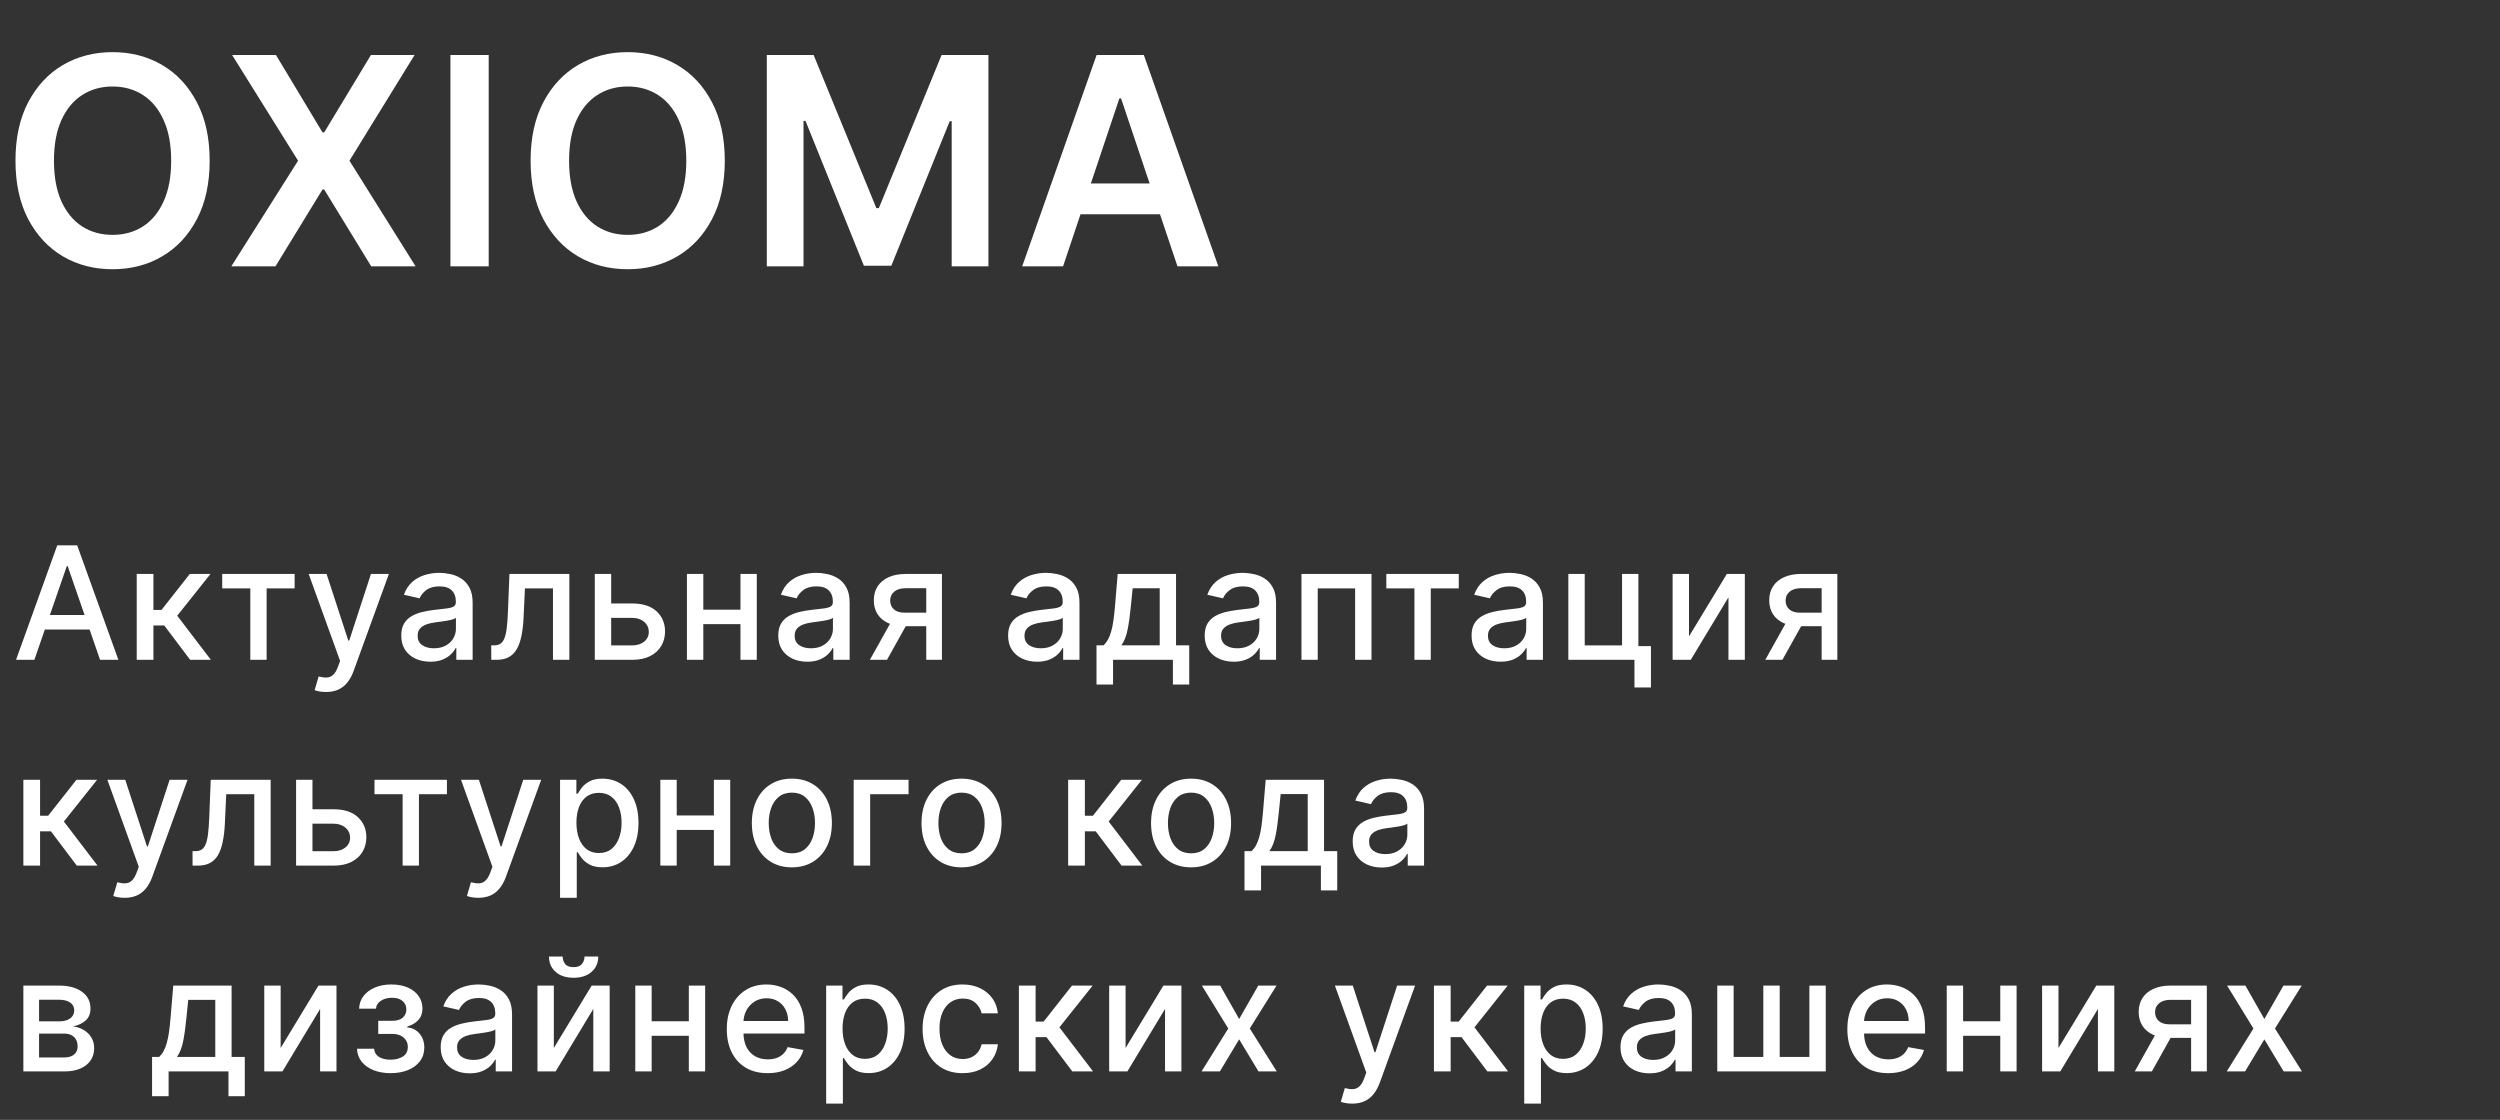<?xml version="1.0" encoding="UTF-8"?> <svg xmlns="http://www.w3.org/2000/svg" width="413" height="185" viewBox="0 0 413 185" fill="none"><rect x="0" y="0" width="413" height="185" fill="#333333" stroke="none"/> <path d="M34.636 26.546C34.636 30.307 33.932 33.528 32.523 36.21C31.125 38.881 29.216 40.926 26.796 42.347C24.386 43.767 21.653 44.477 18.597 44.477C15.54 44.477 12.801 43.767 10.381 42.347C7.972 40.915 6.062 38.864 4.653 36.193C3.256 33.511 2.557 30.296 2.557 26.546C2.557 22.784 3.256 19.568 4.653 16.898C6.062 14.216 7.972 12.165 10.381 10.744C12.801 9.324 15.54 8.614 18.597 8.614C21.653 8.614 24.386 9.324 26.796 10.744C29.216 12.165 31.125 14.216 32.523 16.898C33.932 19.568 34.636 22.784 34.636 26.546ZM28.278 26.546C28.278 23.898 27.864 21.665 27.034 19.847C26.216 18.017 25.079 16.636 23.625 15.704C22.171 14.761 20.494 14.29 18.597 14.29C16.699 14.29 15.023 14.761 13.568 15.704C12.114 16.636 10.972 18.017 10.142 19.847C9.324 21.665 8.915 23.898 8.915 26.546C8.915 29.193 9.324 31.432 10.142 33.261C10.972 35.08 12.114 36.46 13.568 37.403C15.023 38.335 16.699 38.801 18.597 38.801C20.494 38.801 22.171 38.335 23.625 37.403C25.079 36.46 26.216 35.08 27.034 33.261C27.864 31.432 28.278 29.193 28.278 26.546ZM45.593 9.091L53.281 21.875H53.554L61.275 9.091H68.486L57.73 26.546L68.656 44H61.327L53.554 31.301H53.281L45.508 44H38.213L49.241 26.546L38.349 9.091H45.593ZM80.734 9.091V44H74.41V9.091H80.734ZM119.735 26.546C119.735 30.307 119.031 33.528 117.621 36.21C116.224 38.881 114.315 40.926 111.894 42.347C109.485 43.767 106.752 44.477 103.695 44.477C100.639 44.477 97.9 43.767 95.479 42.347C93.07 40.915 91.161 38.864 89.752 36.193C88.354 33.511 87.656 30.296 87.656 26.546C87.656 22.784 88.354 19.568 89.752 16.898C91.161 14.216 93.07 12.165 95.479 10.744C97.9 9.324 100.639 8.614 103.695 8.614C106.752 8.614 109.485 9.324 111.894 10.744C114.315 12.165 116.224 14.216 117.621 16.898C119.031 19.568 119.735 22.784 119.735 26.546ZM113.377 26.546C113.377 23.898 112.962 21.665 112.133 19.847C111.315 18.017 110.178 16.636 108.724 15.704C107.269 14.761 105.593 14.29 103.695 14.29C101.798 14.29 100.121 14.761 98.667 15.704C97.212 16.636 96.07 18.017 95.241 19.847C94.423 21.665 94.013 23.898 94.013 26.546C94.013 29.193 94.423 31.432 95.241 33.261C96.07 35.08 97.212 36.46 98.667 37.403C100.121 38.335 101.798 38.801 103.695 38.801C105.593 38.801 107.269 38.335 108.724 37.403C110.178 36.46 111.315 35.08 112.133 33.261C112.962 31.432 113.377 29.193 113.377 26.546ZM126.674 9.091H134.412L144.776 34.386H145.185L155.549 9.091H163.287V44H157.219V20.017H156.895L147.248 43.898H142.714L133.066 19.966H132.742V44H126.674V9.091ZM175.617 44H168.867L181.157 9.091H188.963L201.27 44H194.52L185.196 16.25H184.924L175.617 44ZM175.838 30.312H194.247V35.392H175.838V30.312Z" fill="white"></path> <path d="M5.679 109H2.65L9.455 90.091H12.751L19.556 109H16.527L11.181 93.526H11.034L5.679 109ZM6.186 101.595H16.01V103.996H6.186V101.595ZM22.585 109V94.818H25.346V100.764H26.675L31.356 94.818H34.772L29.279 101.715L34.837 109H31.412L27.137 103.331H25.346V109H22.585ZM36.707 97.2V94.818H48.673V97.2H44.047V109H41.351V97.2H36.707ZM53.858 114.318C53.446 114.318 53.07 114.284 52.732 114.217C52.393 114.155 52.141 114.087 51.975 114.013L52.639 111.751C53.144 111.887 53.593 111.945 53.987 111.927C54.381 111.908 54.729 111.761 55.031 111.484C55.339 111.207 55.609 110.754 55.843 110.126L56.185 109.185L50.996 94.818H53.95L57.542 105.824H57.69L61.281 94.818H64.245L58.401 110.893C58.13 111.631 57.785 112.256 57.367 112.767C56.948 113.284 56.45 113.672 55.871 113.93C55.292 114.189 54.621 114.318 53.858 114.318ZM71.081 109.314C70.182 109.314 69.369 109.148 68.643 108.815C67.917 108.477 67.341 107.987 66.916 107.347C66.498 106.707 66.289 105.922 66.289 104.993C66.289 104.193 66.442 103.534 66.75 103.017C67.058 102.5 67.474 102.091 67.997 101.789C68.52 101.487 69.105 101.26 69.751 101.106C70.397 100.952 71.056 100.835 71.727 100.755C72.576 100.656 73.266 100.576 73.795 100.515C74.324 100.447 74.709 100.339 74.949 100.192C75.189 100.044 75.309 99.804 75.309 99.472V99.407C75.309 98.601 75.082 97.976 74.626 97.533C74.177 97.09 73.506 96.868 72.613 96.868C71.684 96.868 70.951 97.074 70.416 97.487C69.886 97.893 69.52 98.345 69.317 98.844L66.723 98.253C67.03 97.391 67.48 96.695 68.071 96.166C68.668 95.631 69.354 95.243 70.129 95.003C70.905 94.757 71.721 94.633 72.576 94.633C73.143 94.633 73.743 94.701 74.377 94.837C75.017 94.966 75.614 95.206 76.168 95.557C76.728 95.908 77.187 96.409 77.544 97.062C77.901 97.708 78.079 98.548 78.079 99.582V109H75.383V107.061H75.272C75.094 107.418 74.826 107.769 74.469 108.114C74.112 108.458 73.653 108.745 73.093 108.972C72.533 109.2 71.862 109.314 71.081 109.314ZM71.681 107.098C72.444 107.098 73.096 106.947 73.638 106.646C74.186 106.344 74.601 105.95 74.885 105.464C75.174 104.971 75.319 104.445 75.319 103.885V102.057C75.22 102.155 75.029 102.248 74.746 102.334C74.469 102.414 74.152 102.485 73.795 102.546C73.438 102.602 73.09 102.654 72.752 102.703C72.413 102.746 72.13 102.783 71.902 102.814C71.367 102.882 70.877 102.996 70.434 103.156C69.997 103.316 69.646 103.546 69.382 103.848C69.123 104.143 68.994 104.537 68.994 105.03C68.994 105.713 69.246 106.23 69.751 106.581C70.256 106.926 70.899 107.098 71.681 107.098ZM81.159 109L81.15 106.609H81.657C82.052 106.609 82.381 106.526 82.645 106.359C82.916 106.187 83.138 105.898 83.31 105.491C83.483 105.085 83.615 104.525 83.707 103.811C83.8 103.091 83.867 102.186 83.91 101.097L84.16 94.818H94.057V109H91.352V97.2H86.717L86.496 102.02C86.44 103.189 86.32 104.211 86.135 105.085C85.957 105.959 85.695 106.689 85.351 107.273C85.006 107.852 84.563 108.286 84.021 108.575C83.48 108.858 82.821 109 82.045 109H81.159ZM100.336 99.693H104.454C106.19 99.693 107.526 100.124 108.461 100.986C109.397 101.848 109.865 102.959 109.865 104.319C109.865 105.205 109.656 106.002 109.237 106.71C108.818 107.418 108.206 107.978 107.4 108.391C106.593 108.797 105.612 109 104.454 109H98.259V94.818H100.964V106.618H104.454C105.248 106.618 105.901 106.412 106.412 105.999C106.923 105.581 107.178 105.048 107.178 104.402C107.178 103.719 106.923 103.162 106.412 102.731C105.901 102.294 105.248 102.075 104.454 102.075H100.336V99.693ZM123.092 100.718V103.109H115.41V100.718H123.092ZM116.185 94.818V109H113.48V94.818H116.185ZM125.021 94.818V109H122.325V94.818H125.021ZM133.362 109.314C132.463 109.314 131.651 109.148 130.924 108.815C130.198 108.477 129.622 107.987 129.198 107.347C128.779 106.707 128.57 105.922 128.57 104.993C128.57 104.193 128.724 103.534 129.031 103.017C129.339 102.5 129.755 102.091 130.278 101.789C130.801 101.487 131.386 101.26 132.032 101.106C132.678 100.952 133.337 100.835 134.008 100.755C134.857 100.656 135.547 100.576 136.076 100.515C136.606 100.447 136.99 100.339 137.23 100.192C137.47 100.044 137.59 99.804 137.59 99.472V99.407C137.59 98.601 137.363 97.976 136.907 97.533C136.458 97.09 135.787 96.868 134.894 96.868C133.965 96.868 133.232 97.074 132.697 97.487C132.168 97.893 131.801 98.345 131.598 98.844L129.004 98.253C129.312 97.391 129.761 96.695 130.352 96.166C130.949 95.631 131.635 95.243 132.411 95.003C133.186 94.757 134.002 94.633 134.857 94.633C135.424 94.633 136.024 94.701 136.658 94.837C137.298 94.966 137.895 95.206 138.449 95.557C139.009 95.908 139.468 96.409 139.825 97.062C140.182 97.708 140.36 98.548 140.36 99.582V109H137.664V107.061H137.553C137.375 107.418 137.107 107.769 136.75 108.114C136.393 108.458 135.935 108.745 135.374 108.972C134.814 109.2 134.143 109.314 133.362 109.314ZM133.962 107.098C134.725 107.098 135.378 106.947 135.919 106.646C136.467 106.344 136.883 105.95 137.166 105.464C137.455 104.971 137.6 104.445 137.6 103.885V102.057C137.501 102.155 137.31 102.248 137.027 102.334C136.75 102.414 136.433 102.485 136.076 102.546C135.719 102.602 135.371 102.654 135.033 102.703C134.694 102.746 134.411 102.783 134.183 102.814C133.648 102.882 133.159 102.996 132.715 103.156C132.278 103.316 131.928 103.546 131.663 103.848C131.404 104.143 131.275 104.537 131.275 105.03C131.275 105.713 131.527 106.23 132.032 106.581C132.537 106.926 133.18 107.098 133.962 107.098ZM153.015 109V97.173H149.617C148.811 97.173 148.183 97.36 147.733 97.736C147.284 98.111 147.059 98.604 147.059 99.213C147.059 99.816 147.266 100.303 147.678 100.672C148.097 101.035 148.681 101.217 149.432 101.217H153.818V103.451H149.432C148.386 103.451 147.481 103.279 146.718 102.934C145.961 102.583 145.376 102.088 144.964 101.447C144.557 100.807 144.354 100.05 144.354 99.176C144.354 98.284 144.563 97.514 144.982 96.868C145.407 96.215 146.013 95.711 146.801 95.354C147.595 94.997 148.534 94.818 149.617 94.818H155.609V109H153.015ZM143.708 109L147.706 101.835H150.531L146.533 109H143.708ZM171.332 109.314C170.433 109.314 169.621 109.148 168.894 108.815C168.168 108.477 167.593 107.987 167.168 107.347C166.749 106.707 166.54 105.922 166.54 104.993C166.54 104.193 166.694 103.534 167.002 103.017C167.309 102.5 167.725 102.091 168.248 101.789C168.771 101.487 169.356 101.26 170.002 101.106C170.649 100.952 171.307 100.835 171.978 100.755C172.828 100.656 173.517 100.576 174.046 100.515C174.576 100.447 174.96 100.339 175.2 100.192C175.441 100.044 175.561 99.804 175.561 99.472V99.407C175.561 98.601 175.333 97.976 174.877 97.533C174.428 97.09 173.757 96.868 172.865 96.868C171.935 96.868 171.203 97.074 170.667 97.487C170.138 97.893 169.771 98.345 169.568 98.844L166.974 98.253C167.282 97.391 167.731 96.695 168.322 96.166C168.919 95.631 169.605 95.243 170.381 95.003C171.156 94.757 171.972 94.633 172.828 94.633C173.394 94.633 173.994 94.701 174.628 94.837C175.268 94.966 175.865 95.206 176.419 95.557C176.979 95.908 177.438 96.409 177.795 97.062C178.152 97.708 178.33 98.548 178.33 99.582V109H175.634V107.061H175.524C175.345 107.418 175.077 107.769 174.72 108.114C174.363 108.458 173.905 108.745 173.345 108.972C172.785 109.2 172.114 109.314 171.332 109.314ZM171.932 107.098C172.695 107.098 173.348 106.947 173.889 106.646C174.437 106.344 174.853 105.95 175.136 105.464C175.425 104.971 175.57 104.445 175.57 103.885V102.057C175.471 102.155 175.28 102.248 174.997 102.334C174.72 102.414 174.403 102.485 174.046 102.546C173.689 102.602 173.342 102.654 173.003 102.703C172.664 102.746 172.381 102.783 172.154 102.814C171.618 102.882 171.129 102.996 170.686 103.156C170.249 103.316 169.898 103.546 169.633 103.848C169.374 104.143 169.245 104.537 169.245 105.03C169.245 105.713 169.498 106.23 170.002 106.581C170.507 106.926 171.15 107.098 171.932 107.098ZM181.143 113.09V106.609H182.297C182.592 106.338 182.841 106.015 183.045 105.639C183.254 105.264 183.429 104.817 183.571 104.3C183.719 103.783 183.842 103.18 183.94 102.491C184.039 101.795 184.125 101.001 184.199 100.109L184.642 94.818H194.281V106.609H196.46V113.09H193.764V109H183.875V113.09H181.143ZM185.251 106.609H191.585V97.182H187.116L186.821 100.109C186.679 101.598 186.501 102.891 186.285 103.987C186.07 105.076 185.725 105.95 185.251 106.609ZM203.805 109.314C202.907 109.314 202.094 109.148 201.368 108.815C200.642 108.477 200.066 107.987 199.641 107.347C199.223 106.707 199.014 105.922 199.014 104.993C199.014 104.193 199.167 103.534 199.475 103.017C199.783 102.5 200.198 102.091 200.722 101.789C201.245 101.487 201.83 101.26 202.476 101.106C203.122 100.952 203.781 100.835 204.452 100.755C205.301 100.656 205.991 100.576 206.52 100.515C207.049 100.447 207.434 100.339 207.674 100.192C207.914 100.044 208.034 99.804 208.034 99.472V99.407C208.034 98.601 207.806 97.976 207.351 97.533C206.902 97.09 206.231 96.868 205.338 96.868C204.409 96.868 203.676 97.074 203.141 97.487C202.611 97.893 202.245 98.345 202.042 98.844L199.447 98.253C199.755 97.391 200.205 96.695 200.796 96.166C201.393 95.631 202.079 95.243 202.854 95.003C203.63 94.757 204.446 94.633 205.301 94.633C205.867 94.633 206.468 94.701 207.102 94.837C207.742 94.966 208.339 95.206 208.893 95.557C209.453 95.908 209.912 96.409 210.269 97.062C210.626 97.708 210.804 98.548 210.804 99.582V109H208.108V107.061H207.997C207.819 107.418 207.551 107.769 207.194 108.114C206.837 108.458 206.378 108.745 205.818 108.972C205.258 109.2 204.587 109.314 203.805 109.314ZM204.406 107.098C205.169 107.098 205.821 106.947 206.363 106.646C206.911 106.344 207.326 105.95 207.609 105.464C207.899 104.971 208.043 104.445 208.043 103.885V102.057C207.945 102.155 207.754 102.248 207.471 102.334C207.194 102.414 206.877 102.485 206.52 102.546C206.163 102.602 205.815 102.654 205.477 102.703C205.138 102.746 204.855 102.783 204.627 102.814C204.092 102.882 203.602 102.996 203.159 103.156C202.722 103.316 202.371 103.546 202.107 103.848C201.848 104.143 201.719 104.537 201.719 105.03C201.719 105.713 201.971 106.23 202.476 106.581C202.981 106.926 203.624 107.098 204.406 107.098ZM215.001 109V94.818H226.57V109H223.865V97.2H217.688V109H215.001ZM229.022 97.2V94.818H240.988V97.2H236.362V109H233.666V97.2H229.022ZM247.895 109.314C246.996 109.314 246.184 109.148 245.457 108.815C244.731 108.477 244.155 107.987 243.731 107.347C243.312 106.707 243.103 105.922 243.103 104.993C243.103 104.193 243.257 103.534 243.565 103.017C243.872 102.5 244.288 102.091 244.811 101.789C245.334 101.487 245.919 101.26 246.565 101.106C247.212 100.952 247.87 100.835 248.541 100.755C249.39 100.656 250.08 100.576 250.609 100.515C251.139 100.447 251.523 100.339 251.763 100.192C252.003 100.044 252.123 99.804 252.123 99.472V99.407C252.123 98.601 251.896 97.976 251.44 97.533C250.991 97.09 250.32 96.868 249.427 96.868C248.498 96.868 247.765 97.074 247.23 97.487C246.701 97.893 246.334 98.345 246.131 98.844L243.537 98.253C243.845 97.391 244.294 96.695 244.885 96.166C245.482 95.631 246.168 95.243 246.944 95.003C247.719 94.757 248.535 94.633 249.39 94.633C249.957 94.633 250.557 94.701 251.191 94.837C251.831 94.966 252.428 95.206 252.982 95.557C253.542 95.908 254.001 96.409 254.358 97.062C254.715 97.708 254.893 98.548 254.893 99.582V109H252.197V107.061H252.087C251.908 107.418 251.64 107.769 251.283 108.114C250.926 108.458 250.468 108.745 249.908 108.972C249.347 109.2 248.676 109.314 247.895 109.314ZM248.495 107.098C249.258 107.098 249.911 106.947 250.452 106.646C251 106.344 251.416 105.95 251.699 105.464C251.988 104.971 252.133 104.445 252.133 103.885V102.057C252.034 102.155 251.843 102.248 251.56 102.334C251.283 102.414 250.966 102.485 250.609 102.546C250.252 102.602 249.904 102.654 249.566 102.703C249.227 102.746 248.944 102.783 248.716 102.814C248.181 102.882 247.692 102.996 247.248 103.156C246.811 103.316 246.461 103.546 246.196 103.848C245.937 104.143 245.808 104.537 245.808 105.03C245.808 105.713 246.06 106.23 246.565 106.581C247.07 106.926 247.713 107.098 248.495 107.098ZM270.659 94.818V106.738H272.737V113.57H270.013V109H259.09V94.818H261.796V106.618H267.963V94.818H270.659ZM279.023 105.131L285.273 94.818H288.246V109H285.541V98.678L279.318 109H276.317V94.818H279.023V105.131ZM300.935 109V97.173H297.538C296.731 97.173 296.103 97.36 295.654 97.736C295.205 98.111 294.98 98.604 294.98 99.213C294.98 99.816 295.186 100.303 295.599 100.672C296.017 101.035 296.602 101.217 297.353 101.217H301.739V103.451H297.353C296.307 103.451 295.402 103.279 294.639 102.934C293.881 102.583 293.297 102.088 292.884 101.447C292.478 100.807 292.275 100.05 292.275 99.176C292.275 98.284 292.484 97.514 292.903 96.868C293.327 96.215 293.934 95.711 294.722 95.354C295.516 94.997 296.454 94.818 297.538 94.818H303.53V109H300.935ZM291.629 109L295.626 101.835H298.452L294.454 109H291.629ZM3.86 143V128.818H6.62V134.764H7.95L12.631 128.818H16.047L10.554 135.715L16.112 143H12.686L8.412 137.331H6.62V143H3.86ZM20.597 148.318C20.185 148.318 19.809 148.284 19.471 148.217C19.133 148.155 18.88 148.087 18.714 148.013L19.379 145.751C19.883 145.887 20.333 145.945 20.727 145.927C21.121 145.908 21.468 145.761 21.77 145.484C22.078 145.207 22.349 144.754 22.582 144.126L22.924 143.185L17.735 128.818H20.69L24.281 139.824H24.429L28.021 128.818H30.985L25.14 144.893C24.869 145.631 24.524 146.256 24.106 146.767C23.687 147.284 23.189 147.672 22.61 147.93C22.032 148.189 21.361 148.318 20.597 148.318ZM31.814 143L31.805 140.609H32.312C32.706 140.609 33.036 140.526 33.3 140.359C33.571 140.187 33.793 139.898 33.965 139.491C34.137 139.085 34.27 138.525 34.362 137.811C34.454 137.091 34.522 136.186 34.565 135.097L34.815 128.818H44.712V143H42.007V131.2H37.372L37.15 136.02C37.095 137.189 36.975 138.211 36.79 139.085C36.612 139.959 36.35 140.689 36.006 141.273C35.661 141.852 35.218 142.286 34.676 142.575C34.134 142.858 33.476 143 32.7 143H31.814ZM50.991 133.693H55.109C56.845 133.693 58.181 134.124 59.116 134.986C60.052 135.848 60.52 136.959 60.52 138.319C60.52 139.205 60.31 140.002 59.892 140.71C59.473 141.418 58.861 141.978 58.054 142.391C57.248 142.797 56.266 143 55.109 143H48.914V128.818H51.619V140.618H55.109C55.903 140.618 56.556 140.412 57.067 139.999C57.578 139.581 57.833 139.048 57.833 138.402C57.833 137.719 57.578 137.162 57.067 136.731C56.556 136.294 55.903 136.075 55.109 136.075H50.991V133.693ZM61.868 131.2V128.818H73.834V131.2H69.209V143H66.513V131.2H61.868ZM79.019 148.318C78.607 148.318 78.231 148.284 77.893 148.217C77.554 148.155 77.302 148.087 77.136 148.013L77.8 145.751C78.305 145.887 78.754 145.945 79.148 145.927C79.542 145.908 79.89 145.761 80.192 145.484C80.5 145.207 80.77 144.754 81.004 144.126L81.346 143.185L76.157 128.818H79.112L82.703 139.824H82.851L86.442 128.818H89.406L83.562 144.893C83.291 145.631 82.946 146.256 82.528 146.767C82.109 147.284 81.611 147.672 81.032 147.93C80.453 148.189 79.782 148.318 79.019 148.318ZM92.521 148.318V128.818H95.217V131.117H95.448C95.608 130.822 95.838 130.48 96.14 130.092C96.442 129.705 96.86 129.366 97.396 129.077C97.931 128.781 98.639 128.634 99.519 128.634C100.664 128.634 101.686 128.923 102.585 129.501C103.483 130.08 104.188 130.914 104.699 132.004C105.216 133.093 105.475 134.404 105.475 135.937C105.475 137.469 105.219 138.784 104.708 139.879C104.197 140.969 103.496 141.809 102.603 142.4C101.711 142.985 100.692 143.277 99.547 143.277C98.685 143.277 97.981 143.132 97.433 142.843C96.891 142.554 96.466 142.215 96.159 141.827C95.851 141.44 95.614 141.095 95.448 140.793H95.281V148.318H92.521ZM95.226 135.909C95.226 136.906 95.371 137.78 95.66 138.531C95.949 139.282 96.368 139.87 96.916 140.295C97.463 140.713 98.134 140.923 98.928 140.923C99.753 140.923 100.443 140.704 100.997 140.267C101.551 139.824 101.969 139.224 102.252 138.467C102.542 137.71 102.686 136.857 102.686 135.909C102.686 134.973 102.545 134.133 102.262 133.388C101.985 132.644 101.566 132.056 101.006 131.625C100.452 131.194 99.759 130.979 98.928 130.979C98.128 130.979 97.451 131.185 96.897 131.597C96.349 132.01 95.934 132.585 95.651 133.324C95.368 134.062 95.226 134.924 95.226 135.909ZM118.699 134.718V137.109H111.017V134.718H118.699ZM111.793 128.818V143H109.088V128.818H111.793ZM120.629 128.818V143H117.933V128.818H120.629ZM130.816 143.286C129.486 143.286 128.326 142.982 127.335 142.372C126.344 141.763 125.574 140.91 125.027 139.815C124.479 138.719 124.205 137.439 124.205 135.974C124.205 134.503 124.479 133.216 125.027 132.114C125.574 131.013 126.344 130.157 127.335 129.548C128.326 128.938 129.486 128.634 130.816 128.634C132.145 128.634 133.306 128.938 134.297 129.548C135.288 130.157 136.057 131.013 136.605 132.114C137.153 133.216 137.427 134.503 137.427 135.974C137.427 137.439 137.153 138.719 136.605 139.815C136.057 140.91 135.288 141.763 134.297 142.372C133.306 142.982 132.145 143.286 130.816 143.286ZM130.825 140.969C131.687 140.969 132.401 140.741 132.967 140.286C133.533 139.83 133.952 139.224 134.223 138.467C134.5 137.71 134.638 136.875 134.638 135.964C134.638 135.06 134.5 134.229 134.223 133.472C133.952 132.708 133.533 132.096 132.967 131.634C132.401 131.173 131.687 130.942 130.825 130.942C129.957 130.942 129.237 131.173 128.664 131.634C128.098 132.096 127.677 132.708 127.4 133.472C127.129 134.229 126.993 135.06 126.993 135.964C126.993 136.875 127.129 137.71 127.4 138.467C127.677 139.224 128.098 139.83 128.664 140.286C129.237 140.741 129.957 140.969 130.825 140.969ZM150.095 128.818V131.2H143.752V143H141.028V128.818H150.095ZM158.846 143.286C157.516 143.286 156.356 142.982 155.365 142.372C154.374 141.763 153.605 140.91 153.057 139.815C152.509 138.719 152.235 137.439 152.235 135.974C152.235 134.503 152.509 133.216 153.057 132.114C153.605 131.013 154.374 130.157 155.365 129.548C156.356 128.938 157.516 128.634 158.846 128.634C160.175 128.634 161.336 128.938 162.327 129.548C163.318 130.157 164.087 131.013 164.635 132.114C165.183 133.216 165.457 134.503 165.457 135.974C165.457 137.439 165.183 138.719 164.635 139.815C164.087 140.91 163.318 141.763 162.327 142.372C161.336 142.982 160.175 143.286 158.846 143.286ZM158.855 140.969C159.717 140.969 160.431 140.741 160.997 140.286C161.564 139.83 161.982 139.224 162.253 138.467C162.53 137.71 162.668 136.875 162.668 135.964C162.668 135.06 162.53 134.229 162.253 133.472C161.982 132.708 161.564 132.096 160.997 131.634C160.431 131.173 159.717 130.942 158.855 130.942C157.987 130.942 157.267 131.173 156.695 131.634C156.128 132.096 155.707 132.708 155.43 133.472C155.159 134.229 155.024 135.06 155.024 135.964C155.024 136.875 155.159 137.71 155.43 138.467C155.707 139.224 156.128 139.83 156.695 140.286C157.267 140.741 157.987 140.969 158.855 140.969ZM176.459 143V128.818H179.22V134.764H180.549L185.23 128.818H188.647L183.153 135.715L188.711 143H185.286L181.011 137.331H179.22V143H176.459ZM196.765 143.286C195.436 143.286 194.276 142.982 193.284 142.372C192.293 141.763 191.524 140.91 190.976 139.815C190.428 138.719 190.155 137.439 190.155 135.974C190.155 134.503 190.428 133.216 190.976 132.114C191.524 131.013 192.293 130.157 193.284 129.548C194.276 128.938 195.436 128.634 196.765 128.634C198.095 128.634 199.255 128.938 200.246 129.548C201.237 130.157 202.007 131.013 202.554 132.114C203.102 133.216 203.376 134.503 203.376 135.974C203.376 137.439 203.102 138.719 202.554 139.815C202.007 140.91 201.237 141.763 200.246 142.372C199.255 142.982 198.095 143.286 196.765 143.286ZM196.775 140.969C197.636 140.969 198.35 140.741 198.917 140.286C199.483 139.83 199.901 139.224 200.172 138.467C200.449 137.71 200.588 136.875 200.588 135.964C200.588 135.06 200.449 134.229 200.172 133.472C199.901 132.708 199.483 132.096 198.917 131.634C198.35 131.173 197.636 130.942 196.775 130.942C195.907 130.942 195.186 131.173 194.614 131.634C194.048 132.096 193.626 132.708 193.349 133.472C193.078 134.229 192.943 135.06 192.943 135.964C192.943 136.875 193.078 137.71 193.349 138.467C193.626 139.224 194.048 139.83 194.614 140.286C195.186 140.741 195.907 140.969 196.775 140.969ZM205.593 147.09V140.609H206.747C207.042 140.338 207.292 140.015 207.495 139.639C207.704 139.264 207.879 138.817 208.021 138.3C208.169 137.783 208.292 137.18 208.39 136.491C208.489 135.795 208.575 135.001 208.649 134.109L209.092 128.818H218.731V140.609H220.91V147.09H218.214V143H208.326V147.09H205.593ZM209.701 140.609H216.035V131.182H211.566L211.271 134.109C211.129 135.598 210.951 136.891 210.735 137.987C210.52 139.076 210.175 139.95 209.701 140.609ZM228.256 143.314C227.357 143.314 226.544 143.148 225.818 142.815C225.092 142.477 224.516 141.987 224.092 141.347C223.673 140.707 223.464 139.922 223.464 138.993C223.464 138.193 223.618 137.534 223.925 137.017C224.233 136.5 224.649 136.091 225.172 135.789C225.695 135.487 226.28 135.26 226.926 135.106C227.572 134.952 228.231 134.835 228.902 134.755C229.751 134.656 230.441 134.576 230.97 134.515C231.499 134.447 231.884 134.339 232.124 134.192C232.364 134.044 232.484 133.804 232.484 133.472V133.407C232.484 132.601 232.257 131.976 231.801 131.533C231.352 131.089 230.681 130.868 229.788 130.868C228.859 130.868 228.126 131.074 227.591 131.487C227.061 131.893 226.695 132.345 226.492 132.844L223.898 132.253C224.205 131.391 224.655 130.696 225.246 130.166C225.843 129.631 226.529 129.243 227.305 129.003C228.08 128.757 228.896 128.634 229.751 128.634C230.318 128.634 230.918 128.701 231.552 128.837C232.192 128.966 232.789 129.206 233.343 129.557C233.903 129.908 234.362 130.409 234.719 131.062C235.076 131.708 235.254 132.548 235.254 133.582V143H232.558V141.061H232.447C232.269 141.418 232.001 141.769 231.644 142.114C231.287 142.458 230.829 142.745 230.268 142.972C229.708 143.2 229.037 143.314 228.256 143.314ZM228.856 141.098C229.619 141.098 230.271 140.947 230.813 140.646C231.361 140.344 231.776 139.95 232.06 139.464C232.349 138.971 232.494 138.445 232.494 137.885V136.057C232.395 136.155 232.204 136.248 231.921 136.334C231.644 136.414 231.327 136.485 230.97 136.546C230.613 136.602 230.265 136.654 229.927 136.703C229.588 136.746 229.305 136.783 229.077 136.814C228.542 136.882 228.052 136.996 227.609 137.156C227.172 137.316 226.821 137.546 226.557 137.848C226.298 138.143 226.169 138.537 226.169 139.03C226.169 139.713 226.421 140.23 226.926 140.581C227.431 140.926 228.074 141.098 228.856 141.098ZM3.86 177V162.818H9.741C11.341 162.818 12.61 163.16 13.545 163.843C14.481 164.52 14.948 165.44 14.948 166.604C14.948 167.435 14.684 168.093 14.155 168.58C13.625 169.066 12.923 169.392 12.049 169.558C12.683 169.632 13.265 169.823 13.794 170.131C14.324 170.432 14.748 170.839 15.069 171.349C15.395 171.86 15.558 172.47 15.558 173.178C15.558 173.929 15.364 174.593 14.976 175.172C14.588 175.744 14.025 176.194 13.287 176.52C12.554 176.84 11.671 177 10.637 177H3.86ZM6.454 174.692H10.637C11.32 174.692 11.855 174.529 12.243 174.202C12.631 173.876 12.825 173.433 12.825 172.873C12.825 172.214 12.631 171.697 12.243 171.322C11.855 170.94 11.32 170.749 10.637 170.749H6.454V174.692ZM6.454 168.727H9.769C10.286 168.727 10.729 168.653 11.098 168.506C11.474 168.358 11.76 168.149 11.957 167.878C12.16 167.601 12.262 167.275 12.262 166.899C12.262 166.351 12.037 165.924 11.588 165.616C11.138 165.308 10.523 165.154 9.741 165.154H6.454V168.727ZM25.122 181.09V174.609H26.276C26.572 174.338 26.821 174.015 27.024 173.639C27.233 173.264 27.409 172.817 27.55 172.3C27.698 171.783 27.821 171.18 27.92 170.491C28.018 169.795 28.105 169.001 28.178 168.109L28.622 162.818H38.261V174.609H40.44V181.09H37.744V177H27.855V181.09H25.122ZM29.231 174.609H35.565V165.182H31.096L30.8 168.109C30.659 169.598 30.48 170.891 30.265 171.987C30.049 173.076 29.705 173.95 29.231 174.609ZM46.363 173.131L52.614 162.818H55.587V177H52.882V166.678L46.659 177H43.658V162.818H46.363V173.131ZM58.978 173.251H61.804C61.841 173.83 62.102 174.276 62.589 174.59C63.081 174.904 63.718 175.061 64.5 175.061C65.294 175.061 65.971 174.892 66.531 174.553C67.091 174.209 67.371 173.676 67.371 172.956C67.371 172.525 67.263 172.15 67.048 171.83C66.839 171.503 66.54 171.251 66.152 171.072C65.771 170.894 65.318 170.805 64.795 170.805H62.487V168.635H64.795C65.577 168.635 66.162 168.456 66.549 168.099C66.937 167.742 67.131 167.296 67.131 166.761C67.131 166.182 66.922 165.717 66.503 165.366C66.091 165.009 65.515 164.831 64.777 164.831C64.026 164.831 63.401 165 62.902 165.339C62.404 165.671 62.142 166.102 62.118 166.631H59.329C59.348 165.837 59.588 165.142 60.05 164.545C60.517 163.942 61.145 163.474 61.933 163.141C62.727 162.803 63.629 162.634 64.638 162.634C65.691 162.634 66.602 162.803 67.371 163.141C68.141 163.48 68.735 163.948 69.153 164.545C69.578 165.142 69.79 165.828 69.79 166.604C69.79 167.385 69.556 168.026 69.088 168.524C68.627 169.017 68.024 169.371 67.279 169.586V169.734C67.827 169.771 68.313 169.937 68.738 170.232C69.162 170.528 69.495 170.919 69.735 171.405C69.975 171.891 70.095 172.442 70.095 173.058C70.095 173.925 69.855 174.676 69.375 175.31C68.901 175.944 68.242 176.434 67.399 176.778C66.562 177.117 65.605 177.286 64.527 177.286C63.481 177.286 62.542 177.123 61.711 176.797C60.887 176.464 60.231 175.997 59.745 175.393C59.265 174.79 59.009 174.076 58.978 173.251ZM77.593 177.314C76.694 177.314 75.882 177.148 75.155 176.815C74.429 176.477 73.853 175.987 73.429 175.347C73.01 174.707 72.801 173.922 72.801 172.993C72.801 172.193 72.955 171.534 73.263 171.017C73.57 170.5 73.986 170.091 74.509 169.789C75.032 169.487 75.617 169.26 76.263 169.106C76.909 168.952 77.568 168.835 78.239 168.755C79.088 168.656 79.778 168.576 80.307 168.515C80.837 168.447 81.221 168.339 81.461 168.192C81.701 168.044 81.821 167.804 81.821 167.472V167.407C81.821 166.601 81.594 165.976 81.138 165.533C80.689 165.089 80.018 164.868 79.125 164.868C78.196 164.868 77.463 165.074 76.928 165.487C76.399 165.893 76.032 166.345 75.829 166.844L73.235 166.253C73.543 165.391 73.992 164.696 74.583 164.166C75.18 163.631 75.866 163.243 76.642 163.003C77.417 162.757 78.233 162.634 79.088 162.634C79.655 162.634 80.255 162.701 80.889 162.837C81.529 162.966 82.126 163.206 82.68 163.557C83.24 163.908 83.699 164.409 84.056 165.062C84.413 165.708 84.591 166.548 84.591 167.582V177H81.895V175.061H81.784C81.606 175.418 81.338 175.769 80.981 176.114C80.624 176.458 80.166 176.745 79.606 176.972C79.045 177.2 78.374 177.314 77.593 177.314ZM78.193 175.098C78.956 175.098 79.609 174.947 80.15 174.646C80.698 174.344 81.114 173.95 81.397 173.464C81.686 172.971 81.831 172.445 81.831 171.885V170.057C81.732 170.155 81.541 170.248 81.258 170.334C80.981 170.414 80.664 170.485 80.307 170.546C79.95 170.602 79.602 170.654 79.264 170.703C78.925 170.746 78.642 170.783 78.415 170.814C77.879 170.882 77.39 170.996 76.946 171.156C76.509 171.316 76.159 171.546 75.894 171.848C75.635 172.143 75.506 172.537 75.506 173.03C75.506 173.713 75.758 174.23 76.263 174.581C76.768 174.926 77.411 175.098 78.193 175.098ZM91.494 173.131L97.744 162.818H100.717V177H98.012V166.678L91.789 177H88.788V162.818H91.494V173.131ZM96.562 158.017H98.834C98.834 159.057 98.465 159.904 97.726 160.556C96.993 161.202 96.002 161.526 94.753 161.526C93.509 161.526 92.522 161.202 91.789 160.556C91.057 159.904 90.69 159.057 90.69 158.017H92.952C92.952 158.479 93.088 158.888 93.359 159.245C93.629 159.596 94.094 159.771 94.753 159.771C95.399 159.771 95.861 159.596 96.138 159.245C96.421 158.894 96.562 158.485 96.562 158.017ZM114.56 168.718V171.109H106.879V168.718H114.56ZM107.654 162.818V177H104.949V162.818H107.654ZM116.49 162.818V177H113.794V162.818H116.49ZM126.816 177.286C125.418 177.286 124.215 176.988 123.205 176.391C122.202 175.787 121.427 174.941 120.879 173.852C120.337 172.756 120.066 171.473 120.066 170.001C120.066 168.549 120.337 167.268 120.879 166.161C121.427 165.053 122.19 164.188 123.169 163.566C124.153 162.944 125.304 162.634 126.622 162.634C127.422 162.634 128.197 162.766 128.948 163.031C129.699 163.295 130.373 163.711 130.97 164.277C131.567 164.843 132.038 165.579 132.383 166.484C132.728 167.382 132.9 168.475 132.9 169.761V170.74H121.627V168.672H130.195C130.195 167.946 130.047 167.302 129.752 166.742C129.456 166.176 129.041 165.73 128.505 165.403C127.976 165.077 127.354 164.914 126.64 164.914C125.865 164.914 125.187 165.105 124.609 165.487C124.036 165.862 123.593 166.354 123.279 166.964C122.972 167.567 122.818 168.223 122.818 168.93V170.546C122.818 171.494 122.984 172.3 123.316 172.965C123.655 173.63 124.126 174.138 124.729 174.489C125.332 174.833 126.037 175.006 126.843 175.006C127.366 175.006 127.843 174.932 128.274 174.784C128.705 174.63 129.078 174.402 129.392 174.101C129.705 173.799 129.946 173.427 130.112 172.984L132.725 173.455C132.515 174.224 132.14 174.898 131.598 175.477C131.063 176.049 130.389 176.495 129.576 176.815C128.77 177.129 127.85 177.286 126.816 177.286ZM136.483 182.318V162.818H139.179V165.117H139.41C139.57 164.822 139.801 164.48 140.102 164.092C140.404 163.705 140.823 163.366 141.358 163.077C141.894 162.781 142.601 162.634 143.482 162.634C144.627 162.634 145.648 162.923 146.547 163.501C147.446 164.08 148.15 164.914 148.661 166.004C149.178 167.093 149.437 168.404 149.437 169.937C149.437 171.469 149.181 172.784 148.671 173.879C148.16 174.969 147.458 175.809 146.565 176.4C145.673 176.985 144.654 177.277 143.509 177.277C142.648 177.277 141.943 177.132 141.395 176.843C140.853 176.554 140.429 176.215 140.121 175.827C139.813 175.44 139.576 175.095 139.41 174.793H139.244V182.318H136.483ZM139.188 169.909C139.188 170.906 139.333 171.78 139.622 172.531C139.912 173.282 140.33 173.87 140.878 174.295C141.426 174.713 142.097 174.923 142.891 174.923C143.716 174.923 144.405 174.704 144.959 174.267C145.513 173.824 145.931 173.224 146.215 172.467C146.504 171.71 146.649 170.857 146.649 169.909C146.649 168.973 146.507 168.133 146.224 167.388C145.947 166.644 145.528 166.056 144.968 165.625C144.414 165.194 143.722 164.979 142.891 164.979C142.091 164.979 141.413 165.185 140.86 165.597C140.312 166.01 139.896 166.585 139.613 167.324C139.33 168.062 139.188 168.924 139.188 169.909ZM159.024 177.286C157.651 177.286 156.469 176.975 155.478 176.354C154.493 175.726 153.736 174.861 153.207 173.759C152.678 172.657 152.413 171.396 152.413 169.974C152.413 168.533 152.684 167.262 153.225 166.161C153.767 165.053 154.53 164.188 155.515 163.566C156.5 162.944 157.66 162.634 158.996 162.634C160.073 162.634 161.033 162.834 161.877 163.234C162.72 163.628 163.4 164.182 163.917 164.896C164.44 165.61 164.751 166.444 164.85 167.398H162.163C162.015 166.733 161.677 166.161 161.147 165.68C160.624 165.2 159.922 164.96 159.042 164.96C158.273 164.96 157.599 165.163 157.02 165.57C156.448 165.97 156.001 166.542 155.681 167.287C155.361 168.026 155.201 168.9 155.201 169.909C155.201 170.943 155.358 171.836 155.672 172.587C155.986 173.338 156.429 173.919 157.002 174.332C157.58 174.744 158.26 174.95 159.042 174.95C159.565 174.95 160.039 174.855 160.464 174.664C160.895 174.467 161.255 174.187 161.544 173.824C161.84 173.461 162.046 173.024 162.163 172.513H164.85C164.751 173.43 164.453 174.249 163.954 174.969C163.456 175.689 162.788 176.255 161.951 176.668C161.12 177.08 160.144 177.286 159.024 177.286ZM168.322 177V162.818H171.083V168.764H172.412L177.093 162.818H180.509L175.016 169.715L180.574 177H177.149L172.874 171.331H171.083V177H168.322ZM185.944 173.131L192.194 162.818H195.167V177H192.462V166.678L186.239 177H183.238V162.818H185.944V173.131ZM201.578 162.818L204.708 168.339L207.866 162.818H210.885L206.462 169.909L210.922 177H207.903L204.708 171.7L201.523 177H198.494L202.908 169.909L198.55 162.818H201.578ZM223.385 182.318C222.973 182.318 222.597 182.284 222.259 182.217C221.92 182.155 221.668 182.087 221.502 182.013L222.166 179.751C222.671 179.887 223.121 179.945 223.514 179.927C223.908 179.908 224.256 179.761 224.558 179.484C224.866 179.207 225.136 178.754 225.37 178.126L225.712 177.185L220.523 162.818H223.478L227.069 173.824H227.217L230.809 162.818H233.772L227.928 178.893C227.657 179.631 227.312 180.256 226.894 180.767C226.475 181.284 225.977 181.672 225.398 181.93C224.819 182.189 224.148 182.318 223.385 182.318ZM236.887 177V162.818H239.647V168.764H240.977L245.658 162.818H249.074L243.581 169.715L249.139 177H245.713L241.439 171.331H239.647V177H236.887ZM251.803 182.318V162.818H254.499V165.117H254.73C254.89 164.822 255.121 164.48 255.423 164.092C255.724 163.705 256.143 163.366 256.678 163.077C257.214 162.781 257.922 162.634 258.802 162.634C259.947 162.634 260.968 162.923 261.867 163.501C262.766 164.08 263.471 164.914 263.982 166.004C264.499 167.093 264.757 168.404 264.757 169.937C264.757 171.469 264.502 172.784 263.991 173.879C263.48 174.969 262.778 175.809 261.886 176.4C260.993 176.985 259.974 177.277 258.83 177.277C257.968 177.277 257.263 177.132 256.715 176.843C256.174 176.554 255.749 176.215 255.441 175.827C255.133 175.44 254.896 175.095 254.73 174.793H254.564V182.318H251.803ZM254.508 169.909C254.508 170.906 254.653 171.78 254.942 172.531C255.232 173.282 255.65 173.87 256.198 174.295C256.746 174.713 257.417 174.923 258.211 174.923C259.036 174.923 259.725 174.704 260.279 174.267C260.833 173.824 261.252 173.224 261.535 172.467C261.824 171.71 261.969 170.857 261.969 169.909C261.969 168.973 261.827 168.133 261.544 167.388C261.267 166.644 260.848 166.056 260.288 165.625C259.734 165.194 259.042 164.979 258.211 164.979C257.411 164.979 256.734 165.185 256.18 165.597C255.632 166.01 255.216 166.585 254.933 167.324C254.65 168.062 254.508 168.924 254.508 169.909ZM272.497 177.314C271.599 177.314 270.786 177.148 270.06 176.815C269.333 176.477 268.758 175.987 268.333 175.347C267.915 174.707 267.705 173.922 267.705 172.993C267.705 172.193 267.859 171.534 268.167 171.017C268.475 170.5 268.89 170.091 269.413 169.789C269.937 169.487 270.521 169.26 271.168 169.106C271.814 168.952 272.473 168.835 273.144 168.755C273.993 168.656 274.682 168.576 275.212 168.515C275.741 168.447 276.126 168.339 276.366 168.192C276.606 168.044 276.726 167.804 276.726 167.472V167.407C276.726 166.601 276.498 165.976 276.043 165.533C275.593 165.089 274.922 164.868 274.03 164.868C273.1 164.868 272.368 165.074 271.832 165.487C271.303 165.893 270.937 166.345 270.734 166.844L268.139 166.253C268.447 165.391 268.896 164.696 269.487 164.166C270.084 163.631 270.771 163.243 271.546 163.003C272.322 162.757 273.137 162.634 273.993 162.634C274.559 162.634 275.159 162.701 275.793 162.837C276.434 162.966 277.031 163.206 277.585 163.557C278.145 163.908 278.603 164.409 278.96 165.062C279.317 165.708 279.496 166.548 279.496 167.582V177H276.8V175.061H276.689C276.51 175.418 276.243 175.769 275.886 176.114C275.529 176.458 275.07 176.745 274.51 176.972C273.95 177.2 273.279 177.314 272.497 177.314ZM273.097 175.098C273.861 175.098 274.513 174.947 275.055 174.646C275.603 174.344 276.018 173.95 276.301 173.464C276.591 172.971 276.735 172.445 276.735 171.885V170.057C276.637 170.155 276.446 170.248 276.163 170.334C275.886 170.414 275.569 170.485 275.212 170.546C274.855 170.602 274.507 170.654 274.168 170.703C273.83 170.746 273.547 170.783 273.319 170.814C272.783 170.882 272.294 170.996 271.851 171.156C271.414 171.316 271.063 171.546 270.798 171.848C270.54 172.143 270.411 172.537 270.411 173.03C270.411 173.713 270.663 174.23 271.168 174.581C271.672 174.926 272.316 175.098 273.097 175.098ZM283.693 162.818H286.398V174.609H291.301V162.818H294.006V174.609H298.909V162.818H301.614V177H283.693V162.818ZM311.932 177.286C310.535 177.286 309.332 176.988 308.322 176.391C307.319 175.787 306.544 174.941 305.996 173.852C305.454 172.756 305.183 171.473 305.183 170.001C305.183 168.549 305.454 167.268 305.996 166.161C306.544 165.053 307.307 164.188 308.285 163.566C309.27 162.944 310.421 162.634 311.739 162.634C312.539 162.634 313.314 162.766 314.065 163.031C314.816 163.295 315.49 163.711 316.087 164.277C316.684 164.843 317.155 165.579 317.5 166.484C317.845 167.382 318.017 168.475 318.017 169.761V170.74H306.744V168.672H315.312C315.312 167.946 315.164 167.302 314.869 166.742C314.573 166.176 314.158 165.73 313.622 165.403C313.093 165.077 312.471 164.914 311.757 164.914C310.981 164.914 310.304 165.105 309.726 165.487C309.153 165.862 308.71 166.354 308.396 166.964C308.089 167.567 307.935 168.223 307.935 168.93V170.546C307.935 171.494 308.101 172.3 308.433 172.965C308.772 173.63 309.243 174.138 309.846 174.489C310.449 174.833 311.154 175.006 311.96 175.006C312.483 175.006 312.96 174.932 313.391 174.784C313.822 174.63 314.195 174.402 314.508 174.101C314.822 173.799 315.062 173.427 315.229 172.984L317.842 173.455C317.632 174.224 317.257 174.898 316.715 175.477C316.18 176.049 315.506 176.495 314.693 176.815C313.887 177.129 312.967 177.286 311.932 177.286ZM331.212 168.718V171.109H323.53V168.718H331.212ZM324.305 162.818V177H321.6V162.818H324.305ZM333.141 162.818V177H330.445V162.818H333.141ZM340.06 173.131L346.31 162.818H349.283V177H346.578V166.678L340.355 177H337.354V162.818H340.06V173.131ZM361.972 177V165.173H358.575C357.768 165.173 357.141 165.36 356.691 165.736C356.242 166.111 356.017 166.604 356.017 167.213C356.017 167.816 356.223 168.303 356.636 168.672C357.054 169.035 357.639 169.217 358.39 169.217H362.776V171.451H358.39C357.344 171.451 356.439 171.279 355.676 170.934C354.918 170.583 354.334 170.088 353.921 169.447C353.515 168.807 353.312 168.05 353.312 167.176C353.312 166.284 353.521 165.514 353.94 164.868C354.364 164.215 354.971 163.711 355.759 163.354C356.553 162.997 357.491 162.818 358.575 162.818H364.567V177H361.972ZM352.666 177L356.663 169.835H359.489L355.491 177H352.666ZM370.941 162.818L374.071 168.339L377.228 162.818H380.247L375.825 169.909L380.284 177H377.265L374.071 171.7L370.885 177H367.857L372.27 169.909L367.912 162.818H370.941Z" fill="white"></path> </svg> 